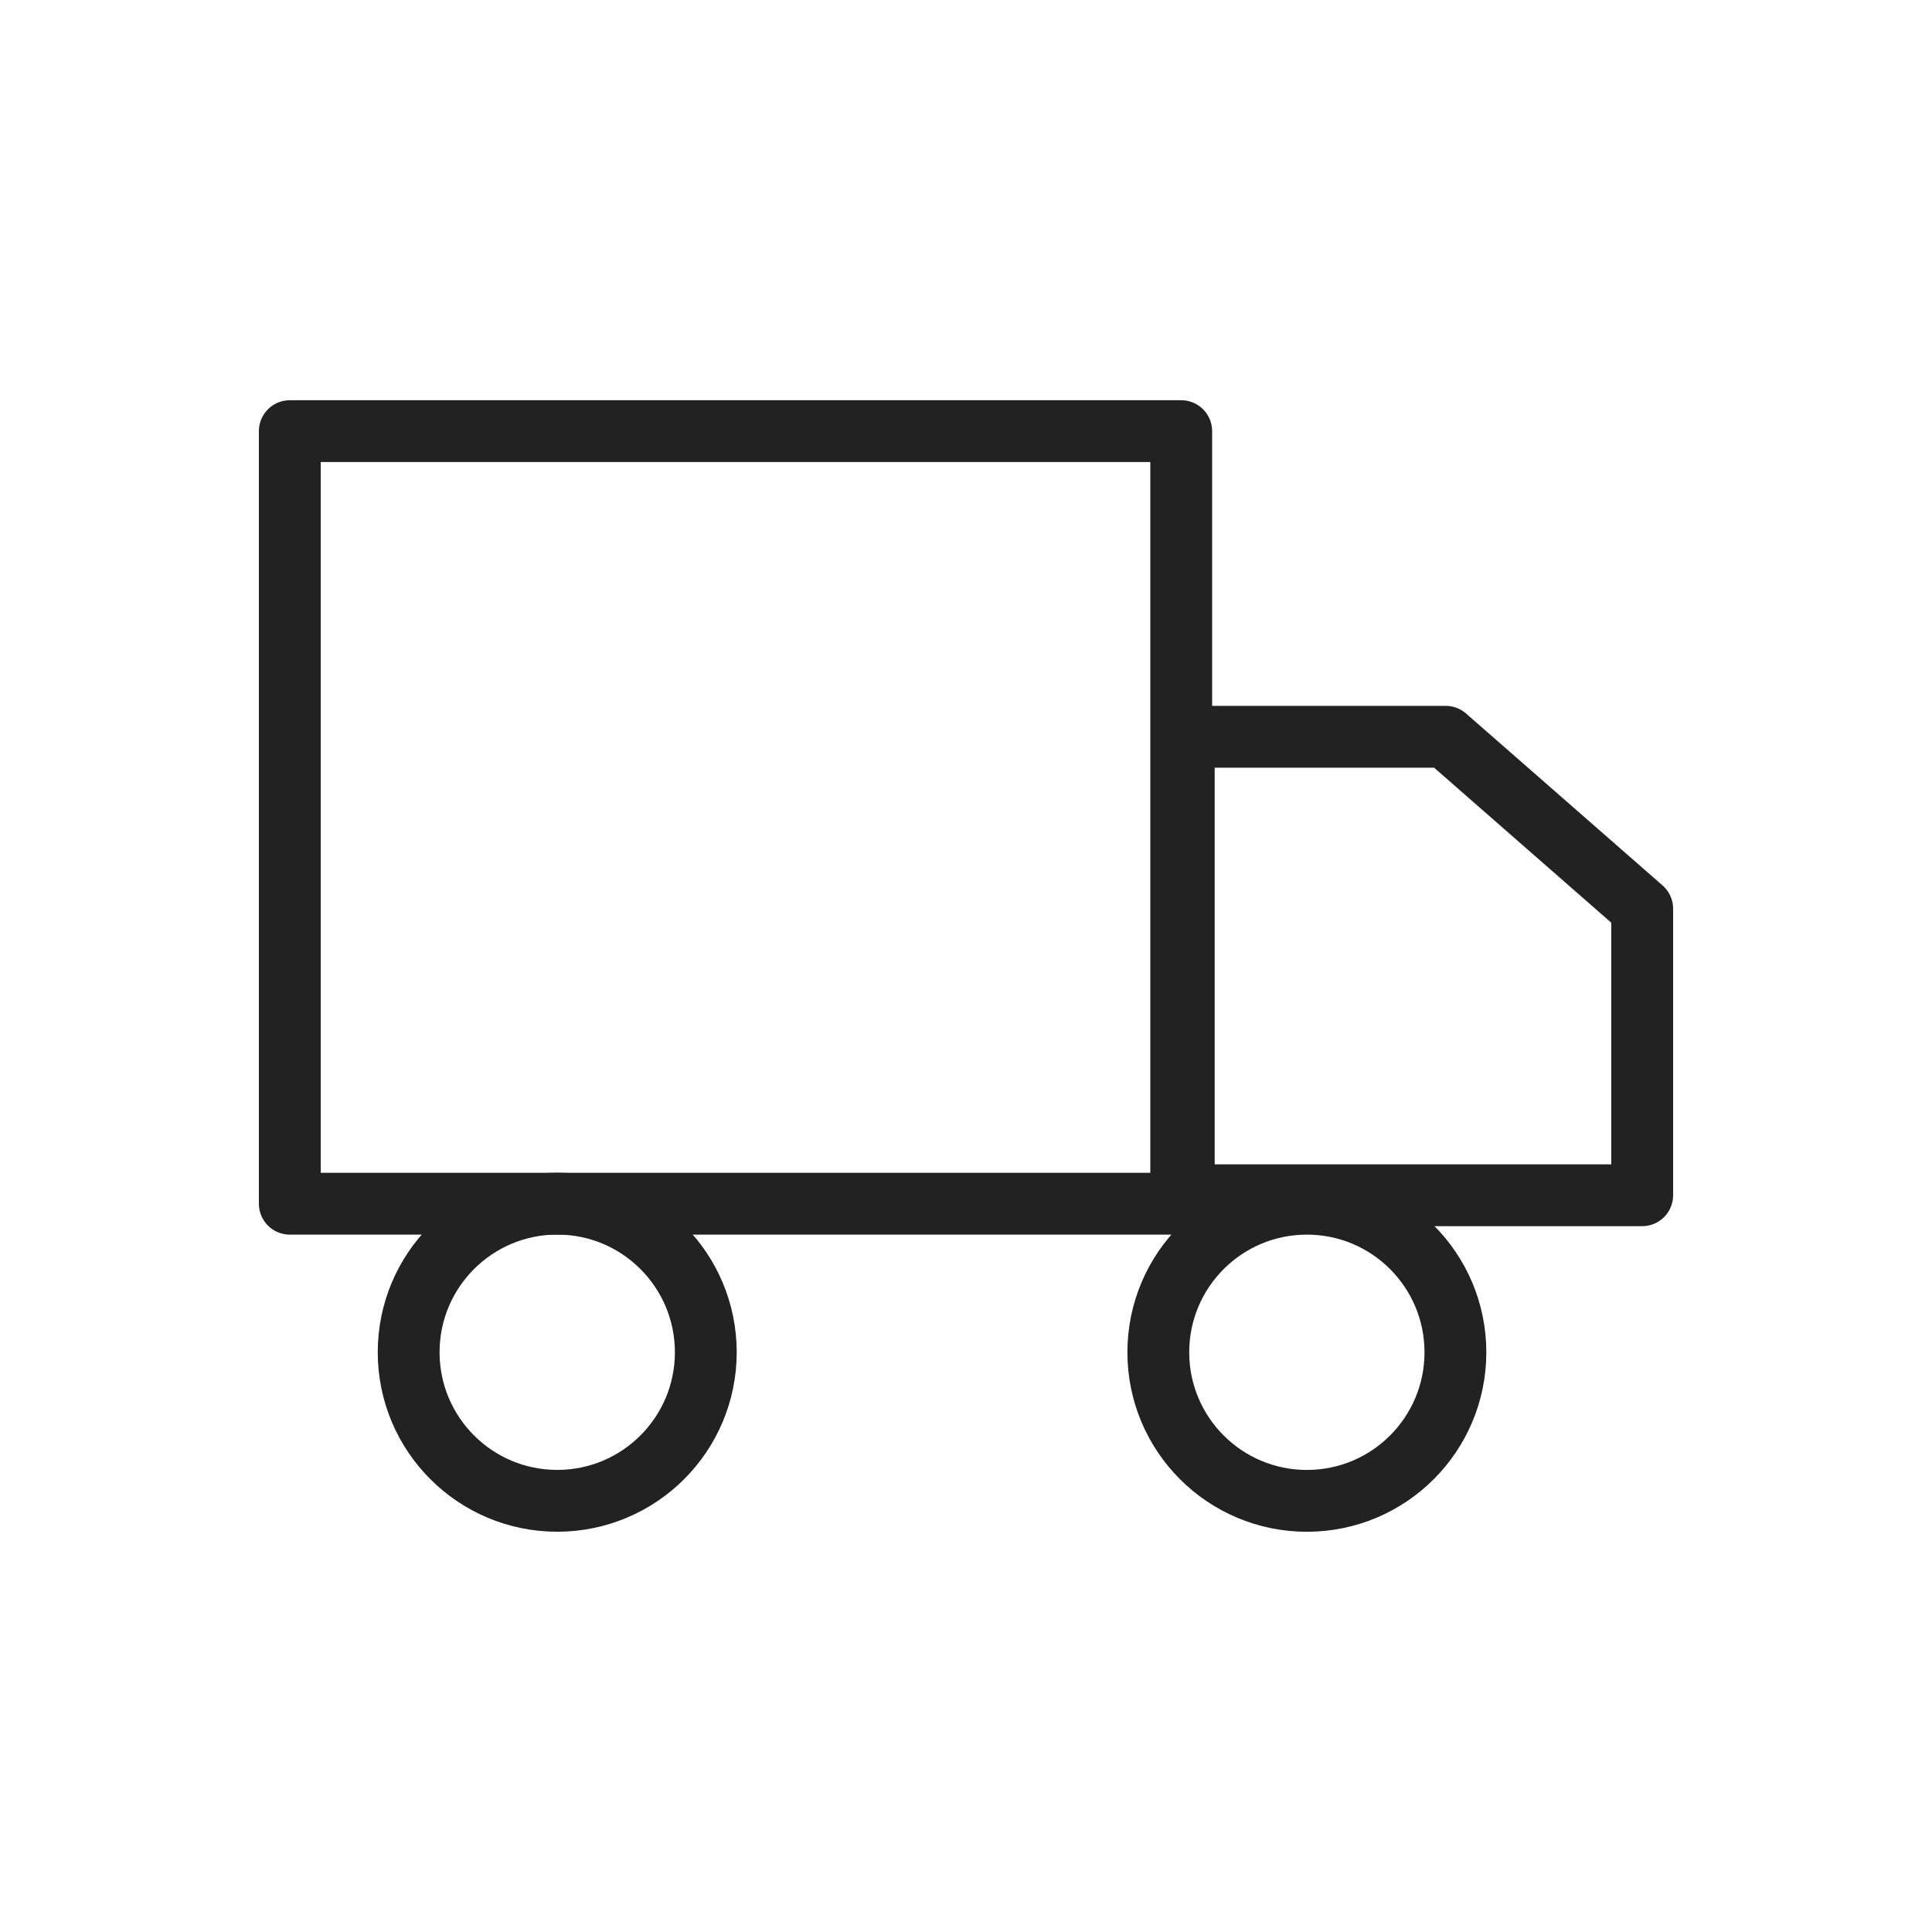 <svg width="50" height="50" viewBox="0 0 50 50" fill="none" xmlns="http://www.w3.org/2000/svg">
<path d="M30.57 11.158H7.5V31.152H30.57V11.158Z" stroke="#222222" stroke-width="1.6" stroke-linecap="round" stroke-linejoin="round"/>
<path d="M30.636 19.068H37.415L42.5 23.517V30.933H30.636V19.068Z" stroke="#222222" stroke-width="1.6" stroke-linecap="round" stroke-linejoin="round"/>
<path d="M14.421 38.841C16.545 38.841 18.266 37.12 18.266 34.996C18.266 32.873 16.545 31.151 14.421 31.151C12.298 31.151 10.576 32.873 10.576 34.996C10.576 37.12 12.298 38.841 14.421 38.841Z" stroke="#222222" stroke-width="1.6" stroke-linecap="round" stroke-linejoin="round"/>
<path d="M33.822 38.842C35.945 38.842 37.666 37.121 37.666 34.997C37.666 32.874 35.945 31.152 33.822 31.152C31.698 31.152 29.977 32.874 29.977 34.997C29.977 37.121 31.698 38.842 33.822 38.842Z" stroke="#222222" stroke-width="1.6" stroke-linecap="round" stroke-linejoin="round"/>
</svg>
